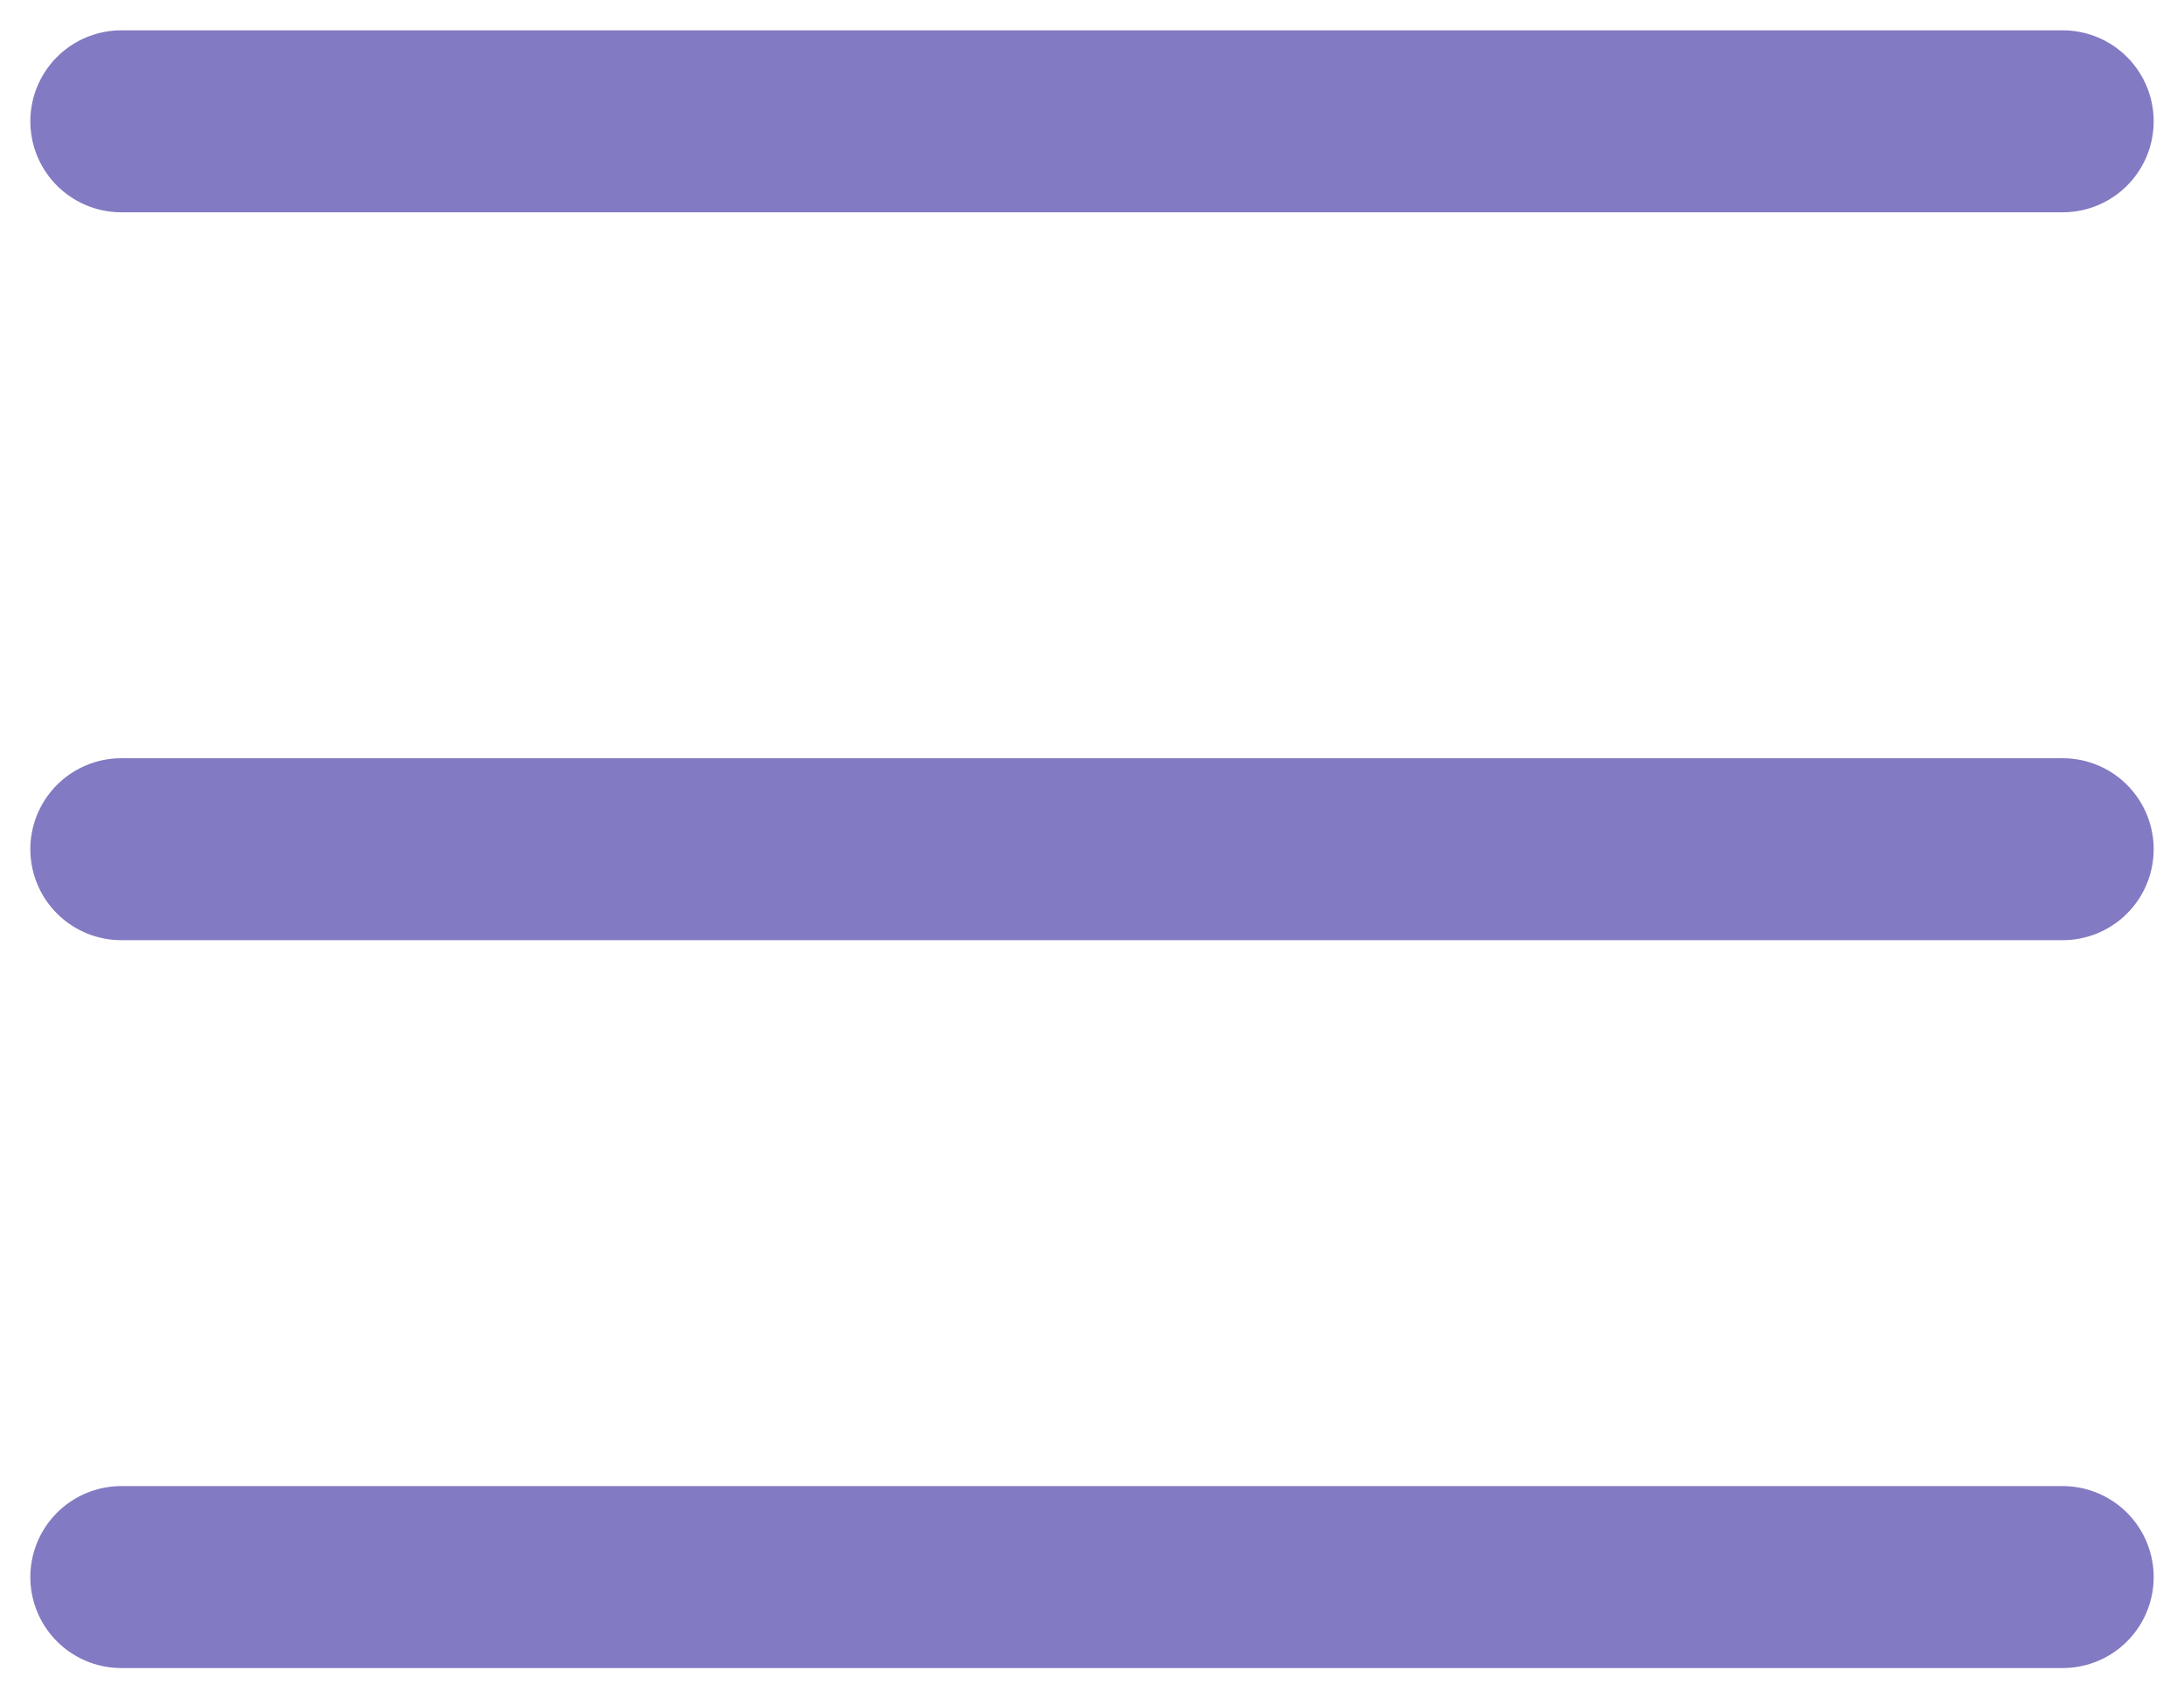 <svg width="36" height="28" viewBox="0 0 36 28" fill="none" xmlns="http://www.w3.org/2000/svg">
<path d="M2 2H34" stroke="#827AC2" stroke-width="3" stroke-linecap="round"/>
<path d="M2 14H34" stroke="#827AC2" stroke-width="3" stroke-linecap="round"/>
<path d="M2 26H34" stroke="#827AC2" stroke-width="3" stroke-linecap="round"/>
</svg>
